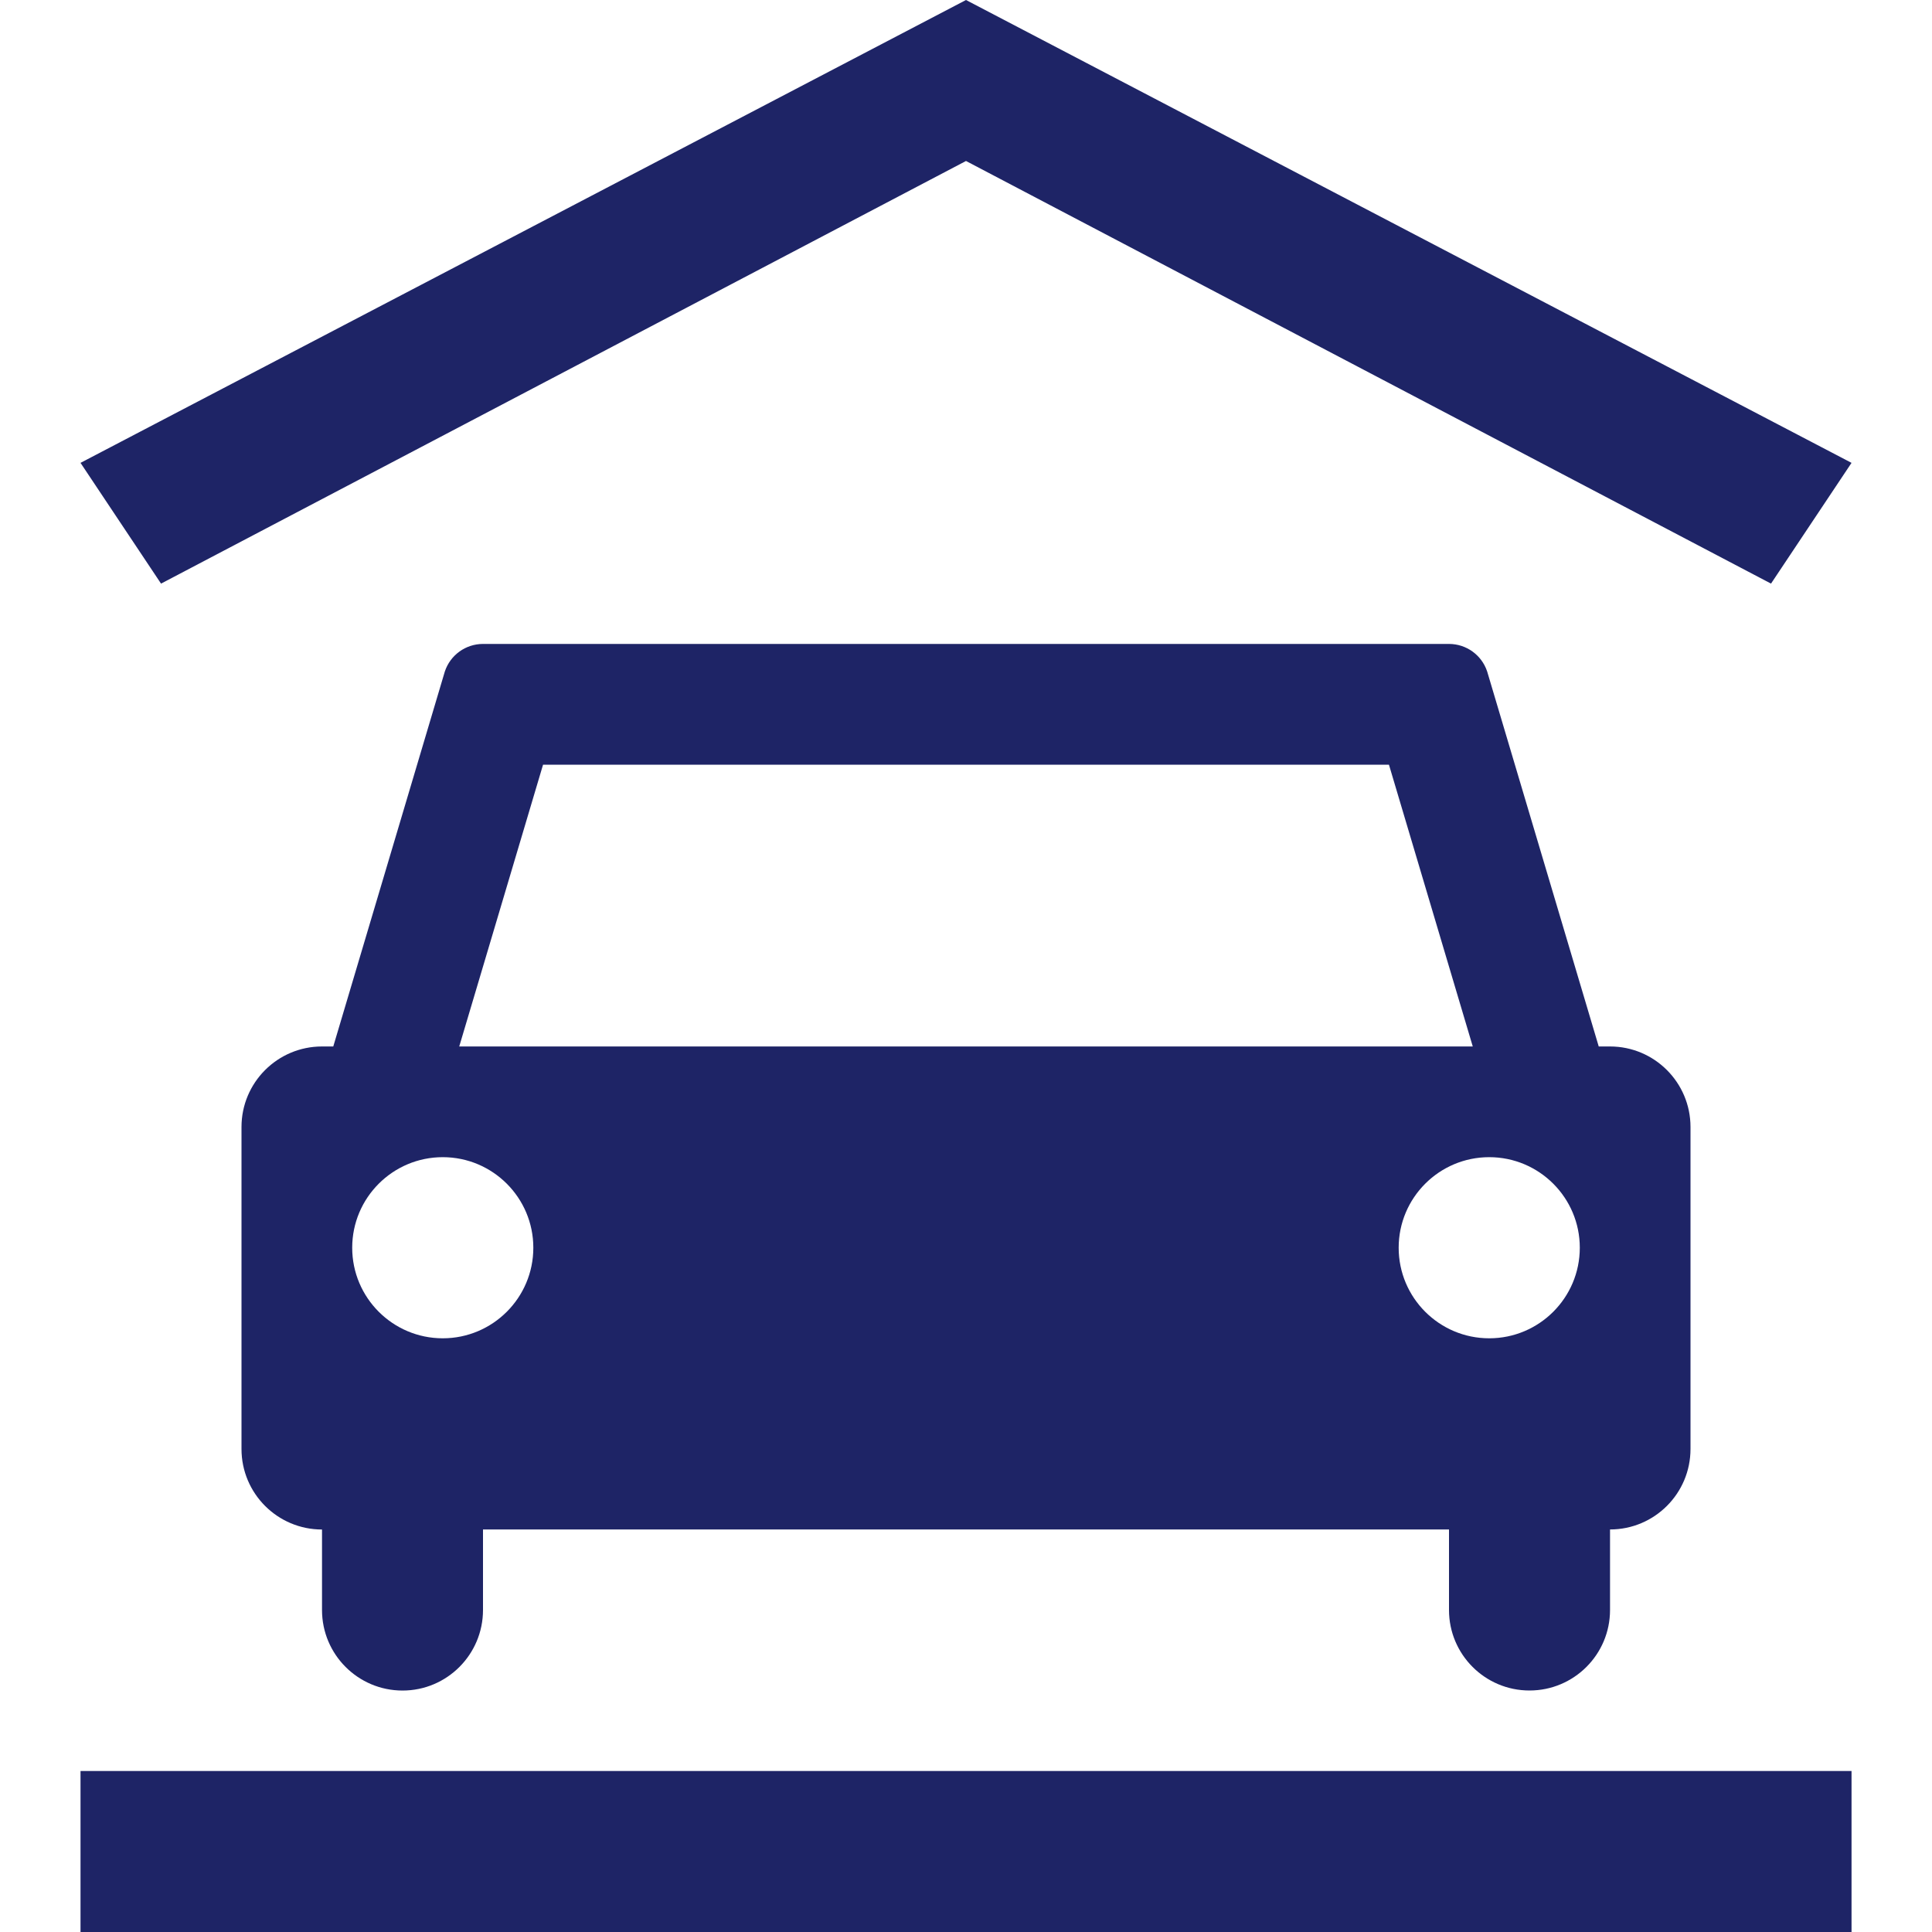 <?xml version="1.0" encoding="UTF-8"?>
<svg id="Layer_1" xmlns="http://www.w3.org/2000/svg" version="1.1" viewBox="0 0 40 40">
  <!-- Generator: Adobe Illustrator 29.5.0, SVG Export Plug-In . SVG Version: 2.1.0 Build 137)  -->
  <defs>
    <style>
      .st0 {
        fill: #1e2466;
      }
    </style>
  </defs>
  <path class="st0" d="M1.667,40h36.667v-3.333H1.667v3.333ZM20,3.333l16.667,8.75,1.667-2.5L20,0,1.667,9.583l1.667,2.5L20,3.333ZM31.667,35c.92,0,1.667-.746,1.667-1.667v-1.667c.92,0,1.666-.746,1.666-1.666v-6.667c0-.92-.746-1.667-1.667-1.667h-.233l-2.31-7.764c-.113-.34-.431-.57-.79-.57H10c-.359,0-.677.23-.79.57l-2.31,7.764h-.233c-.921,0-1.667.747-1.667,1.667v6.667c0,.92.746,1.667,1.667,1.667v1.667c0,.92.746,1.667,1.667,1.667.92,0,1.666-.747,1.666-1.668v-1.667h20v1.667c0,.921.746,1.667,1.667,1.667ZM11.243,15.833h17.514l1.735,5.833H9.508l1.735-5.833ZM9.167,27.708c-1.035,0-1.875-.84-1.875-1.875s.84-1.875,1.875-1.875,1.875.84,1.875,1.875-.84,1.875-1.875,1.875ZM28.958,25.833c0-1.035.84-1.875,1.875-1.875s1.875.84,1.875,1.875-.84,1.875-1.875,1.875-1.875-.84-1.875-1.875Z"/>
</svg>